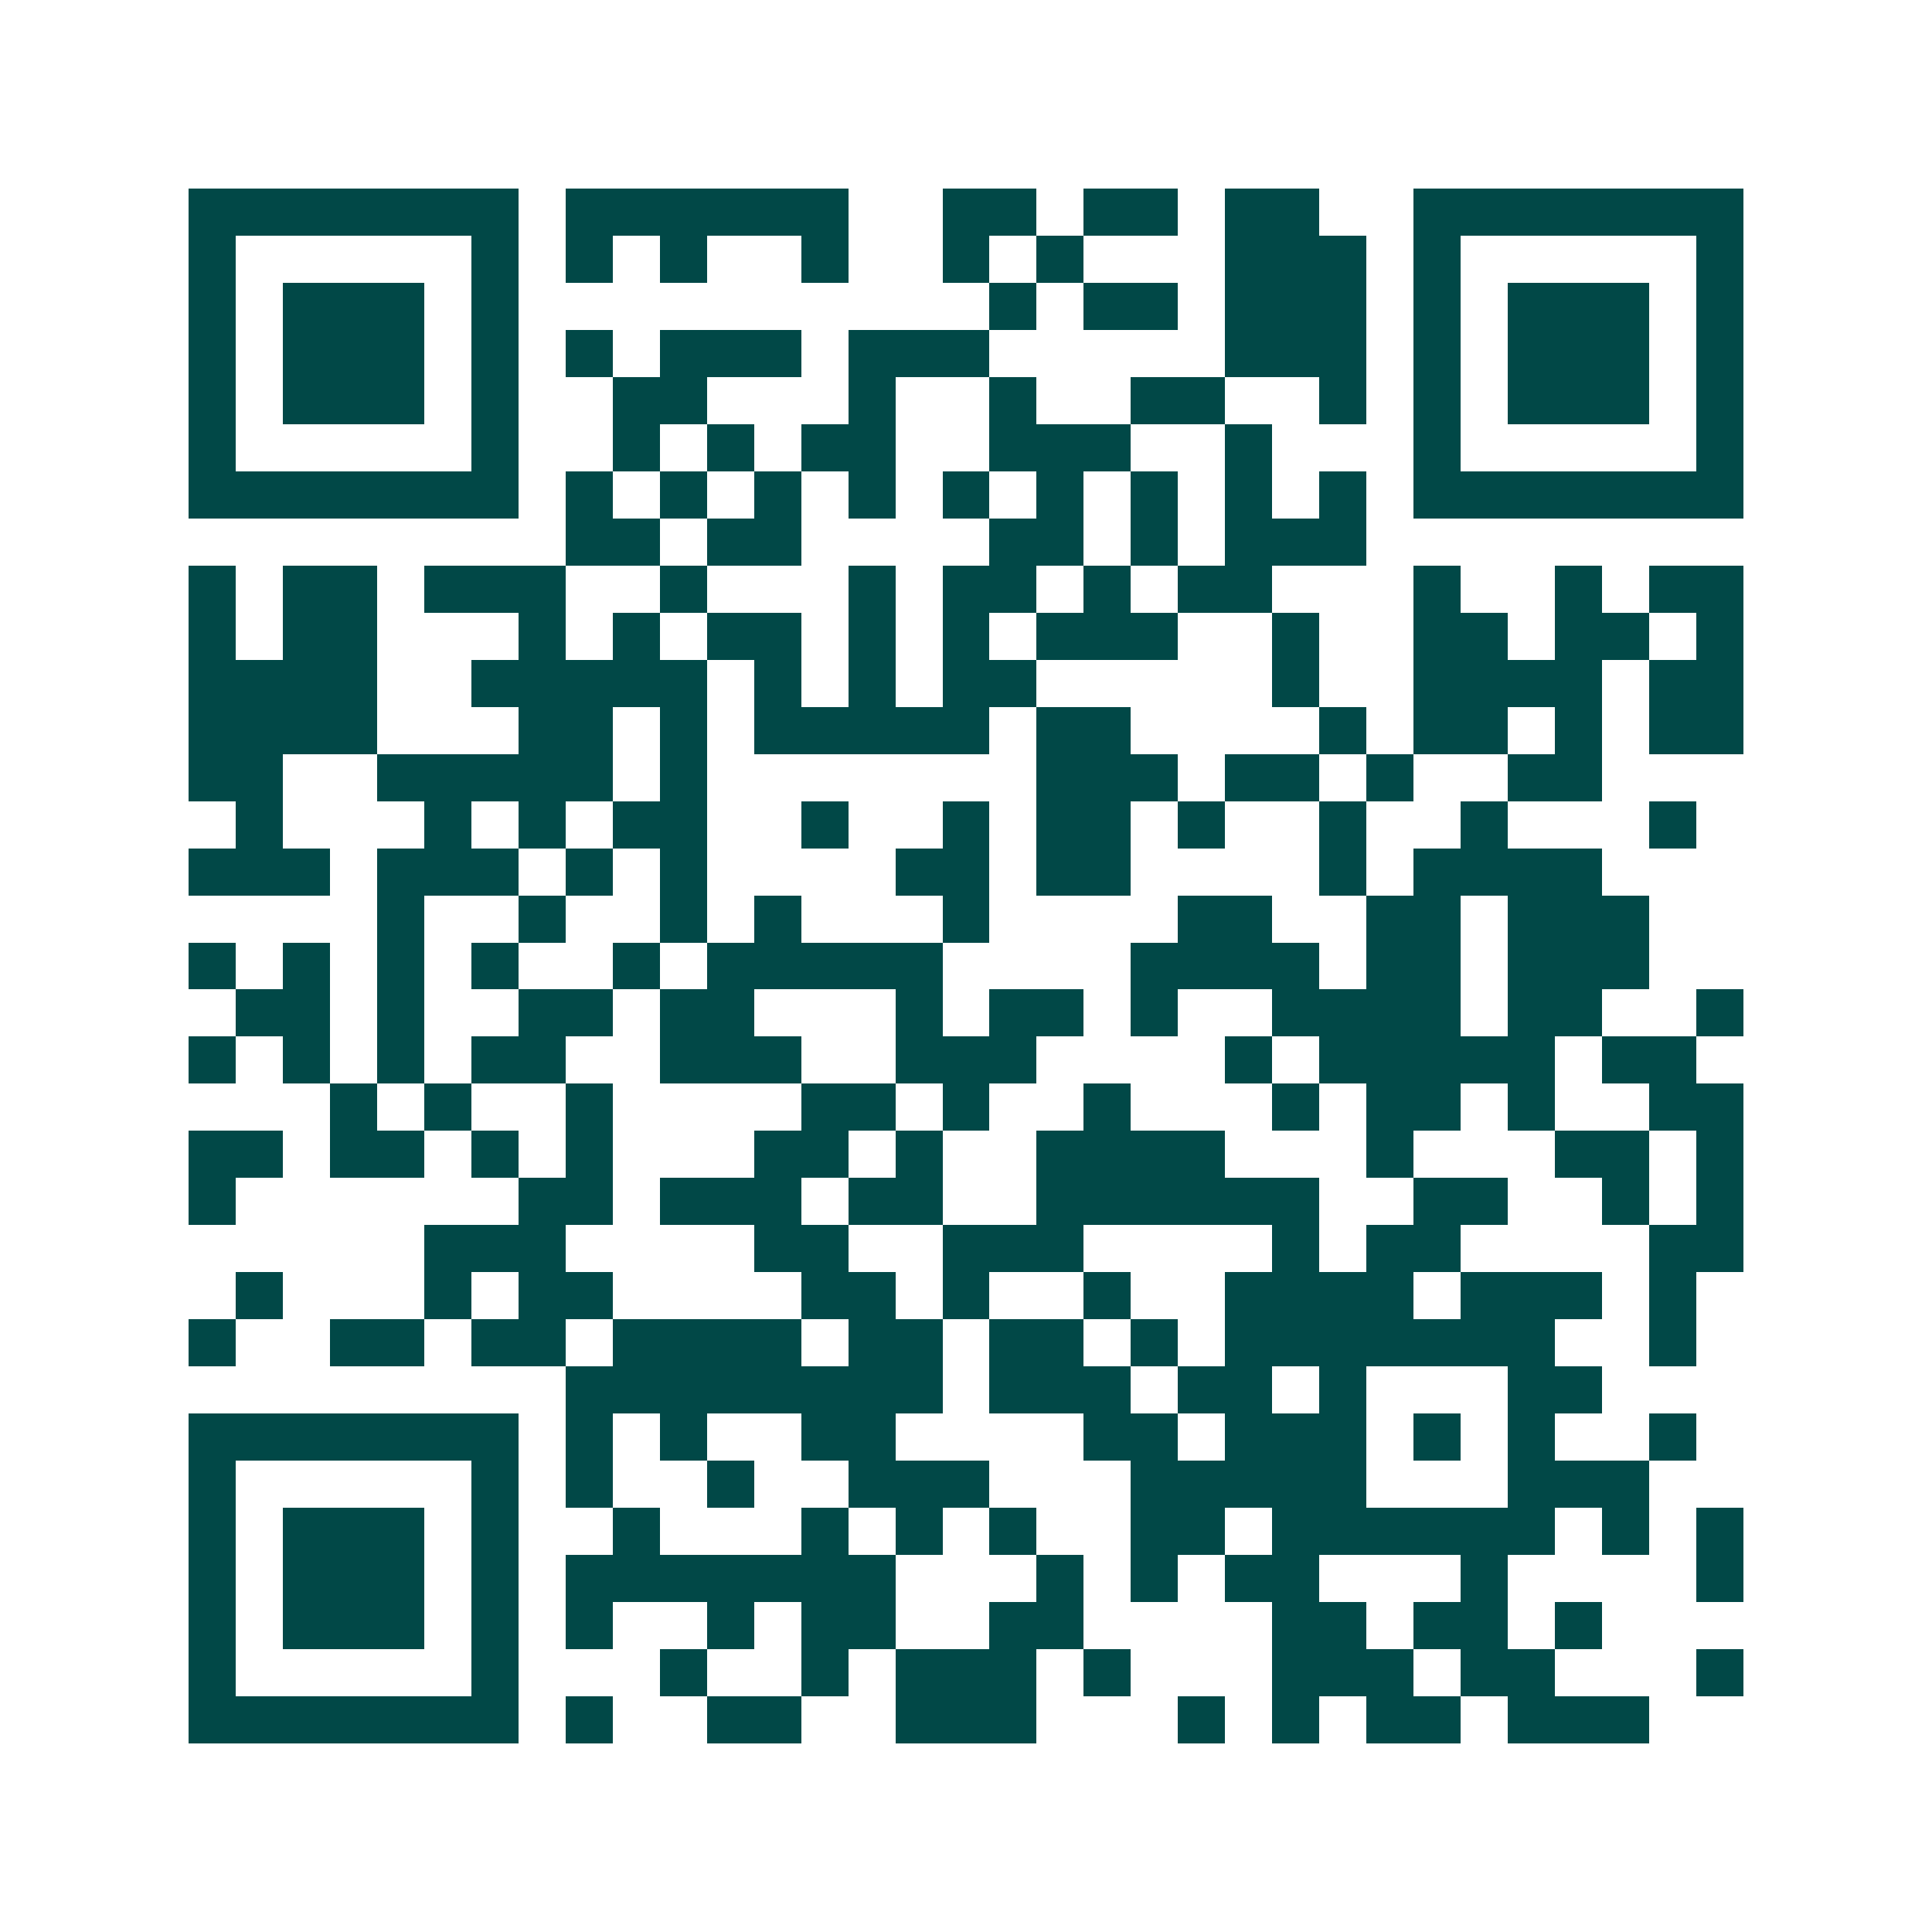 <svg xmlns="http://www.w3.org/2000/svg" width="200" height="200" viewBox="0 0 41 41" shape-rendering="crispEdges"><path fill="#ffffff" d="M0 0h41v41H0z"/><path stroke="#014847" d="M4 4.5h7m1 0h6m2 0h2m1 0h2m1 0h2m2 0h7M4 5.5h1m5 0h1m1 0h1m1 0h1m2 0h1m2 0h1m1 0h1m3 0h3m1 0h1m5 0h1M4 6.5h1m1 0h3m1 0h1m10 0h1m1 0h2m1 0h3m1 0h1m1 0h3m1 0h1M4 7.5h1m1 0h3m1 0h1m1 0h1m1 0h3m1 0h3m5 0h3m1 0h1m1 0h3m1 0h1M4 8.5h1m1 0h3m1 0h1m2 0h2m3 0h1m2 0h1m2 0h2m2 0h1m1 0h1m1 0h3m1 0h1M4 9.5h1m5 0h1m2 0h1m1 0h1m1 0h2m2 0h3m2 0h1m3 0h1m5 0h1M4 10.5h7m1 0h1m1 0h1m1 0h1m1 0h1m1 0h1m1 0h1m1 0h1m1 0h1m1 0h1m1 0h7M12 11.5h2m1 0h2m4 0h2m1 0h1m1 0h3M4 12.5h1m1 0h2m1 0h3m2 0h1m3 0h1m1 0h2m1 0h1m1 0h2m3 0h1m2 0h1m1 0h2M4 13.5h1m1 0h2m3 0h1m1 0h1m1 0h2m1 0h1m1 0h1m1 0h3m2 0h1m2 0h2m1 0h2m1 0h1M4 14.5h4m2 0h5m1 0h1m1 0h1m1 0h2m5 0h1m2 0h4m1 0h2M4 15.5h4m3 0h2m1 0h1m1 0h5m1 0h2m4 0h1m1 0h2m1 0h1m1 0h2M4 16.5h2m2 0h5m1 0h1m7 0h3m1 0h2m1 0h1m2 0h2M5 17.5h1m3 0h1m1 0h1m1 0h2m2 0h1m2 0h1m1 0h2m1 0h1m2 0h1m2 0h1m3 0h1M4 18.5h3m1 0h3m1 0h1m1 0h1m4 0h2m1 0h2m4 0h1m1 0h4M8 19.5h1m2 0h1m2 0h1m1 0h1m3 0h1m4 0h2m2 0h2m1 0h3M4 20.5h1m1 0h1m1 0h1m1 0h1m2 0h1m1 0h5m4 0h4m1 0h2m1 0h3M5 21.5h2m1 0h1m2 0h2m1 0h2m3 0h1m1 0h2m1 0h1m2 0h4m1 0h2m2 0h1M4 22.5h1m1 0h1m1 0h1m1 0h2m2 0h3m2 0h3m4 0h1m1 0h5m1 0h2M7 23.5h1m1 0h1m2 0h1m4 0h2m1 0h1m2 0h1m3 0h1m1 0h2m1 0h1m2 0h2M4 24.5h2m1 0h2m1 0h1m1 0h1m3 0h2m1 0h1m2 0h4m3 0h1m3 0h2m1 0h1M4 25.5h1m6 0h2m1 0h3m1 0h2m2 0h6m2 0h2m2 0h1m1 0h1M9 26.5h3m4 0h2m2 0h3m4 0h1m1 0h2m4 0h2M5 27.5h1m3 0h1m1 0h2m4 0h2m1 0h1m2 0h1m2 0h4m1 0h3m1 0h1M4 28.5h1m2 0h2m1 0h2m1 0h4m1 0h2m1 0h2m1 0h1m1 0h7m2 0h1M12 29.5h8m1 0h3m1 0h2m1 0h1m3 0h2M4 30.5h7m1 0h1m1 0h1m2 0h2m4 0h2m1 0h3m1 0h1m1 0h1m2 0h1M4 31.5h1m5 0h1m1 0h1m2 0h1m2 0h3m3 0h5m3 0h3M4 32.5h1m1 0h3m1 0h1m2 0h1m3 0h1m1 0h1m1 0h1m2 0h2m1 0h6m1 0h1m1 0h1M4 33.5h1m1 0h3m1 0h1m1 0h7m3 0h1m1 0h1m1 0h2m3 0h1m4 0h1M4 34.5h1m1 0h3m1 0h1m1 0h1m2 0h1m1 0h2m2 0h2m4 0h2m1 0h2m1 0h1M4 35.5h1m5 0h1m3 0h1m2 0h1m1 0h3m1 0h1m3 0h3m1 0h2m3 0h1M4 36.5h7m1 0h1m2 0h2m2 0h3m3 0h1m1 0h1m1 0h2m1 0h3"/></svg>
